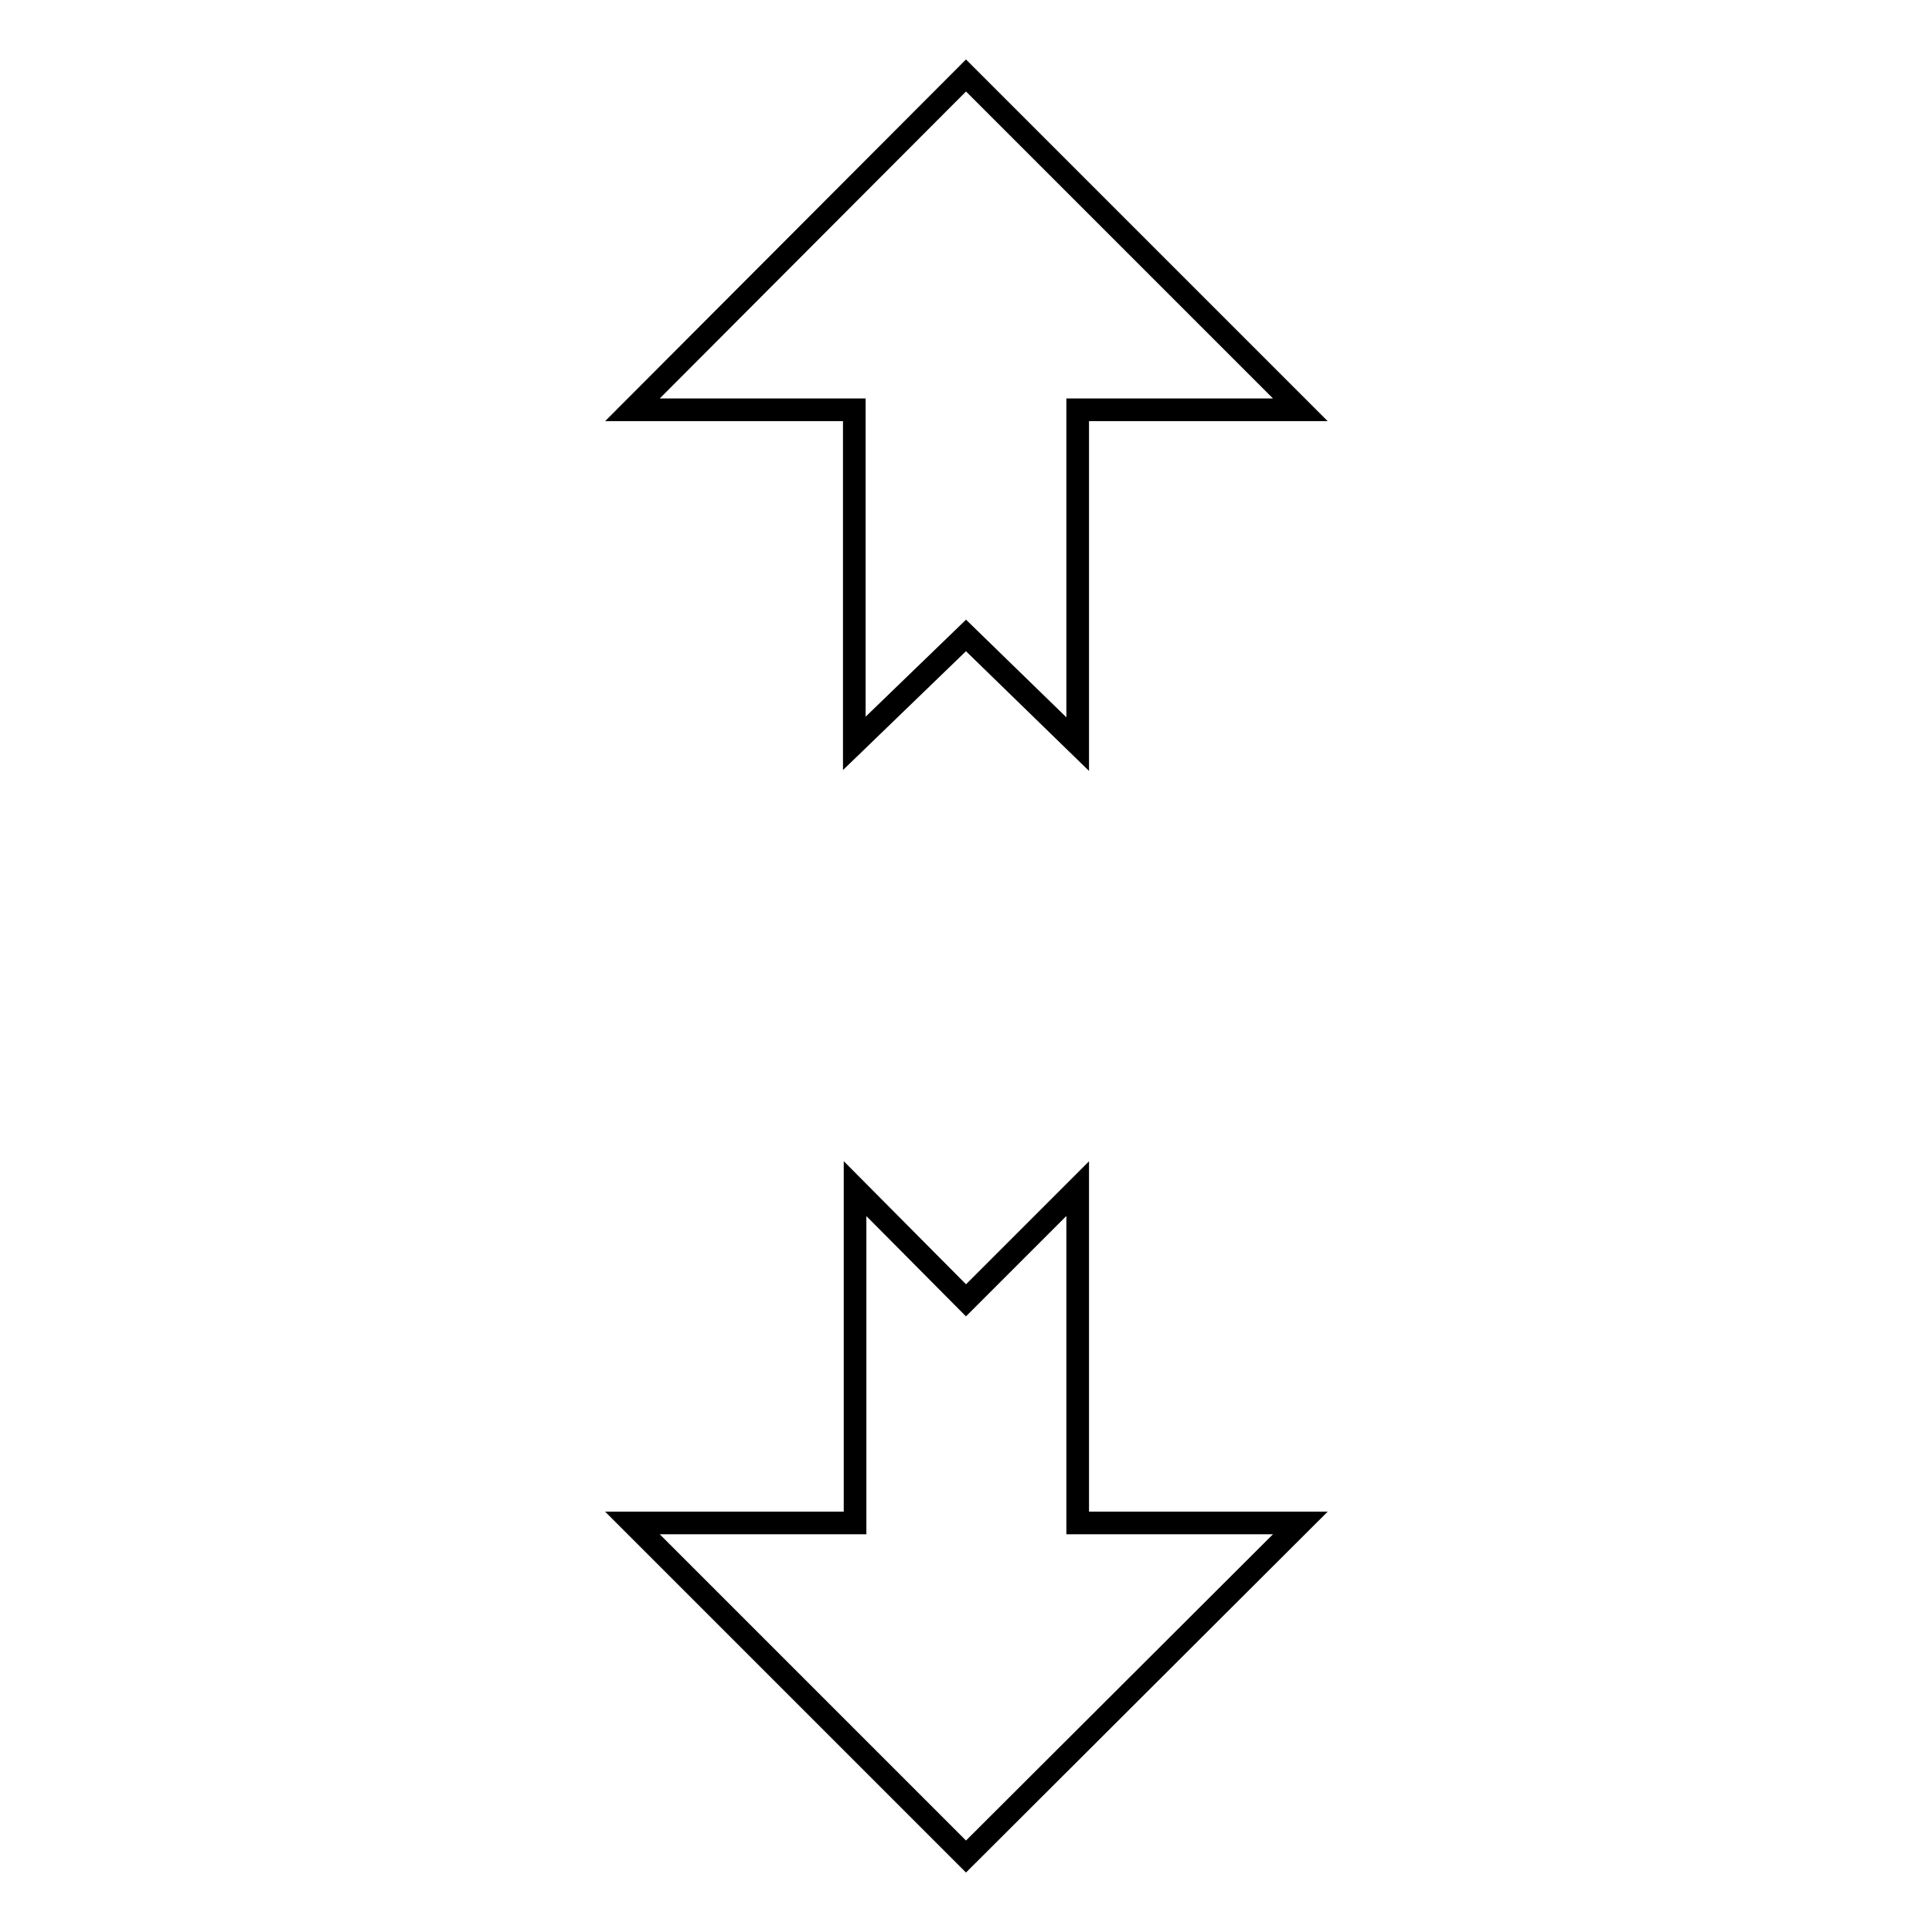 <?xml version="1.0" encoding="utf-8"?>
<!-- Svg Vector Icons : http://www.onlinewebfonts.com/icon -->
<!DOCTYPE svg PUBLIC "-//W3C//DTD SVG 1.1//EN" "http://www.w3.org/Graphics/SVG/1.1/DTD/svg11.dtd">
<svg version="1.1" xmlns="http://www.w3.org/2000/svg" xmlns:xlink="http://www.w3.org/1999/xlink" x="0px" y="0px" viewBox="0 0 256 256" enable-background="new 0 0 256 256" xml:space="preserve">
<g><g><path stroke-width="3" fill-opacity="0" stroke="#000000"  d="M128,172.3l14.8-14.8v44.3h29.5L128,246l-44.2-44.2h29.5v-44.3L128,172.3z"/><path stroke-width="3" fill-opacity="0" stroke="#000000"  d="M128,84.2l-14.8,14.3V54.3H83.8L128,10l44.3,44.3h-29.5v44.3L128,84.2z"/></g></g>
</svg>